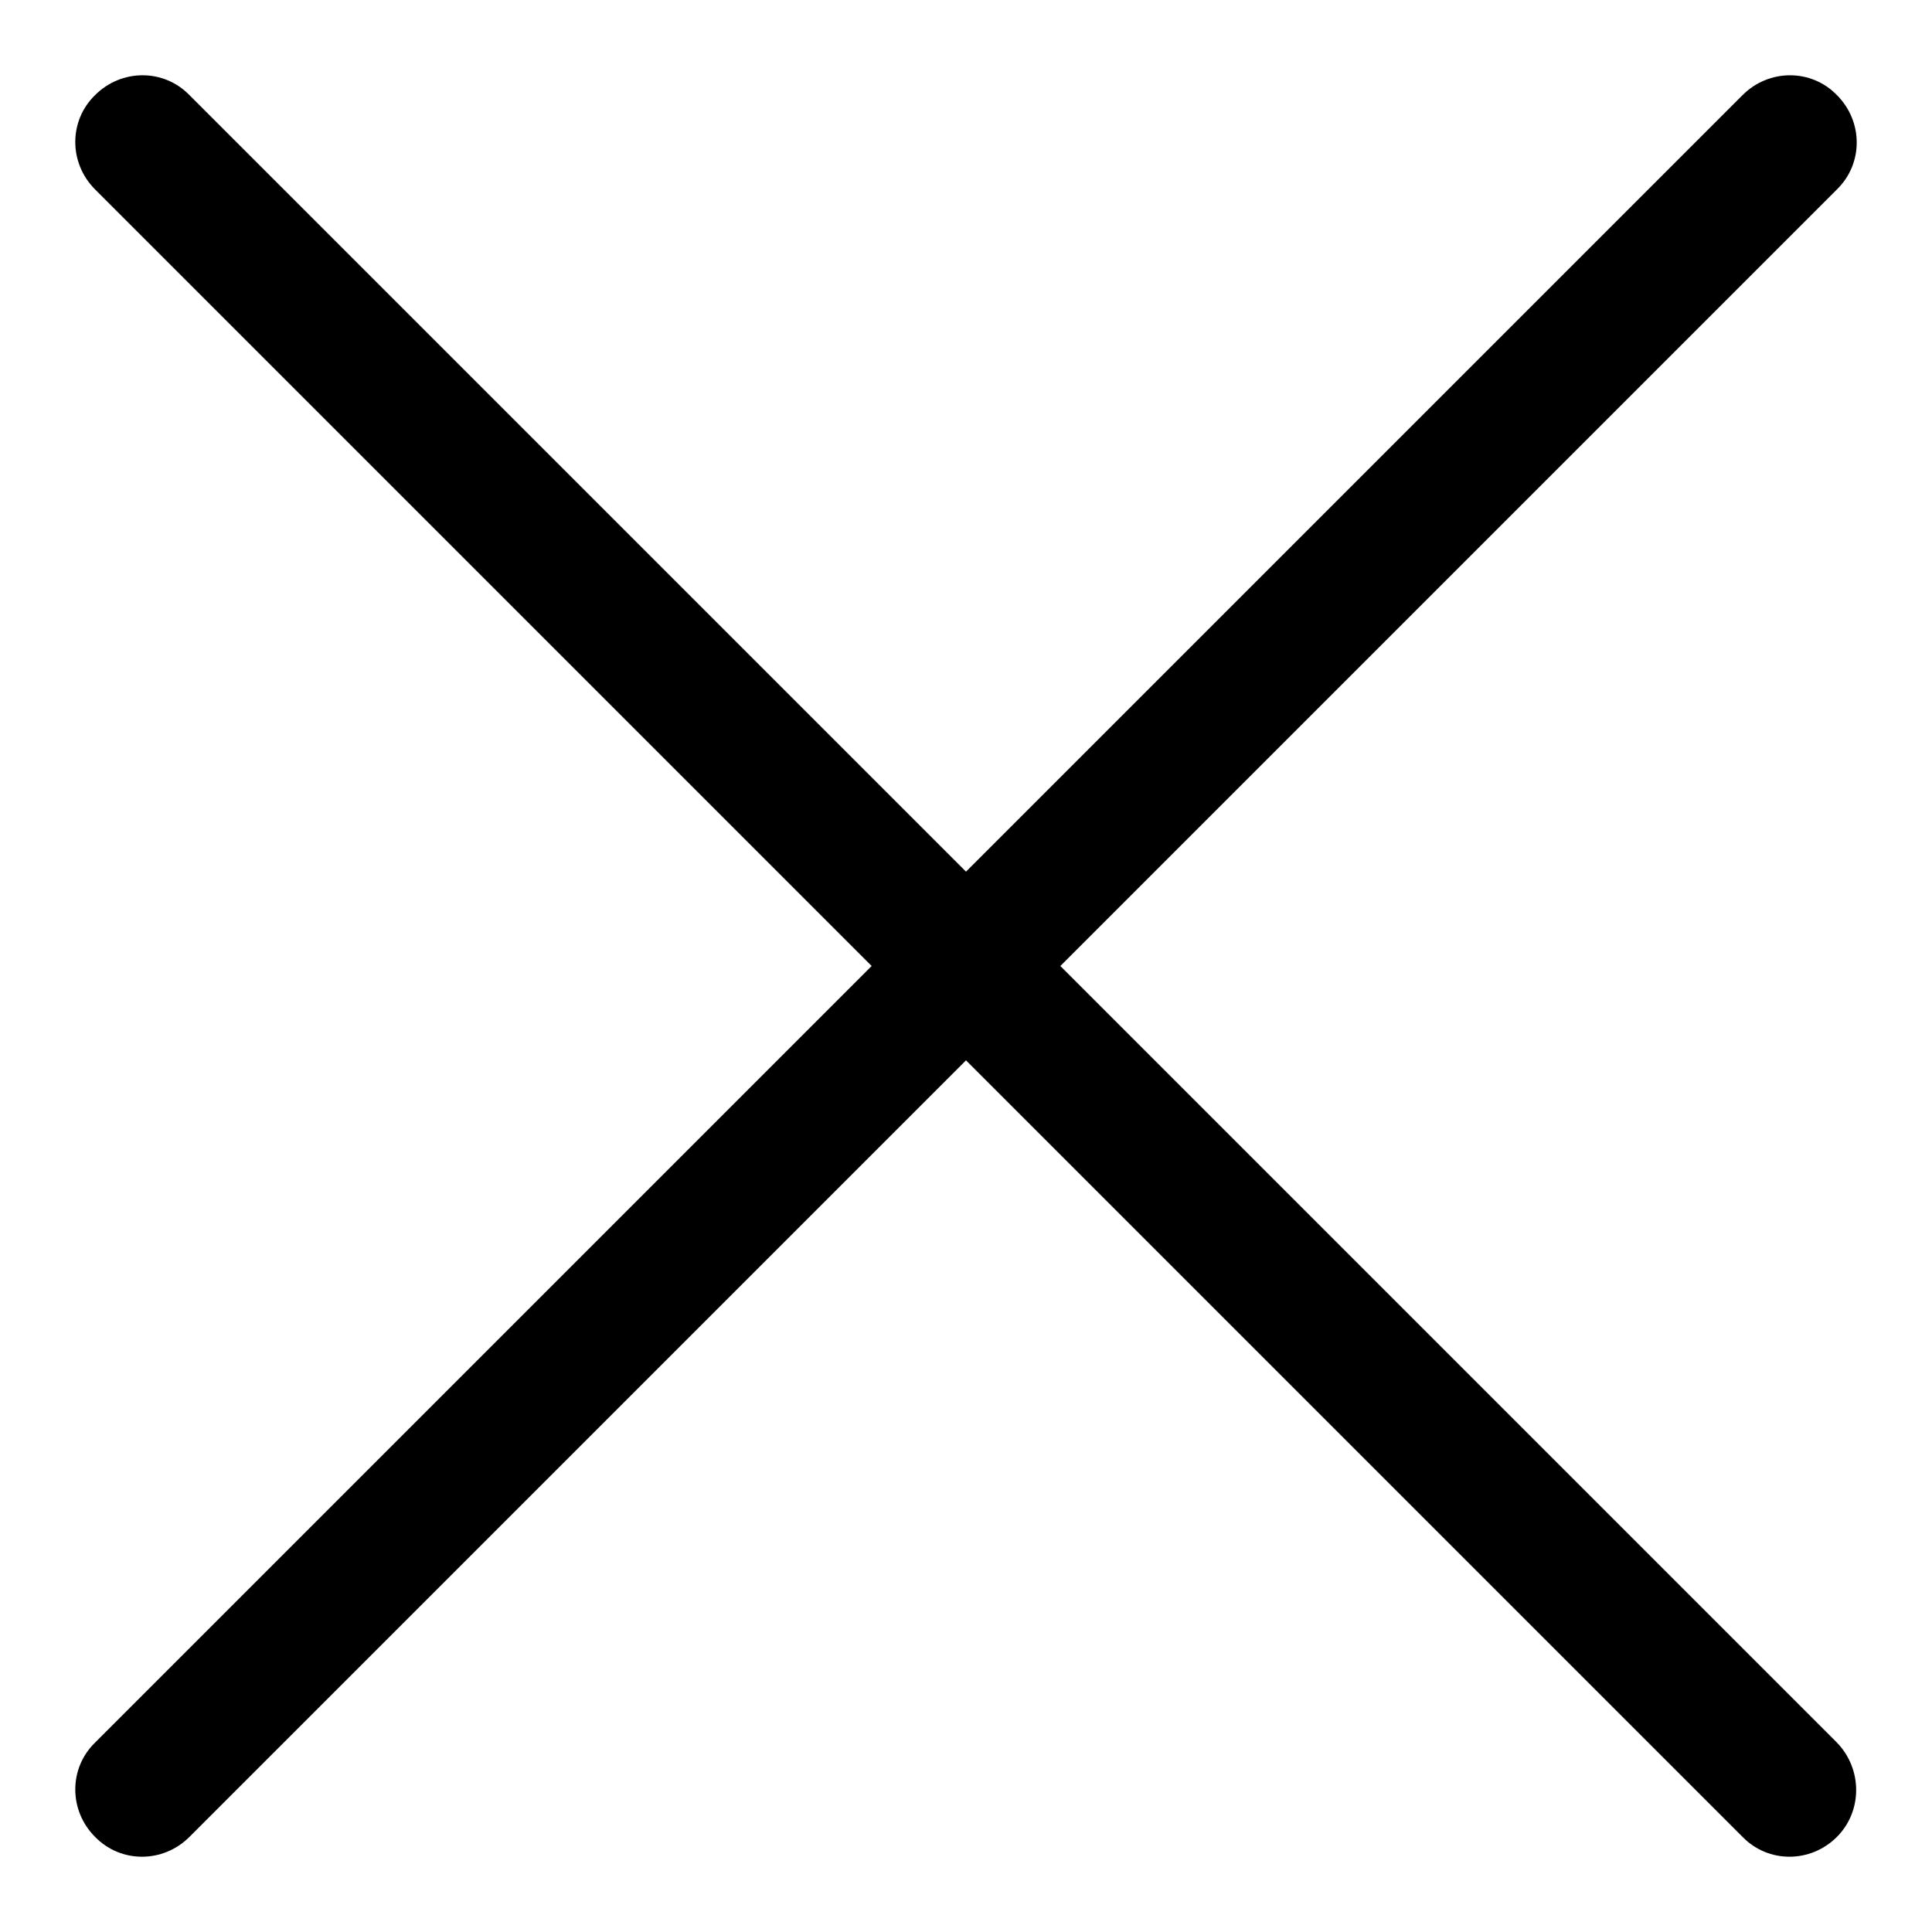 <?xml version="1.0" encoding="utf-8"?>
<!-- Svg Vector Icons : http://www.onlinewebfonts.com/icon -->
<!DOCTYPE svg PUBLIC "-//W3C//DTD SVG 1.1//EN" "http://www.w3.org/Graphics/SVG/1.1/DTD/svg11.dtd">
<svg version="1.1" xmlns="http://www.w3.org/2000/svg" xmlns:xlink="http://www.w3.org/1999/xlink" x="0px" y="0px" viewBox="0 0 256 256" enable-background="new 0 0 256 256" xml:space="preserve">
<g><g><path fill="#000000" d="M243.4,25.1L140.5,128l102.9,102.9c3.4,3.5,3.4,9.1,0,12.5c-3.5,3.5-9.1,3.5-12.5,0L128,140.5L25.1,243.4c-3.5,3.5-9.1,3.5-12.5,0c-3.5-3.5-3.5-9.1,0-12.5L115.5,128L12.6,25.1c-3.5-3.5-3.5-9.1,0-12.5c3.5-3.5,9.1-3.5,12.5,0L128,115.5L230.9,12.6c3.5-3.5,9.1-3.5,12.5,0C246.9,16.1,246.9,21.7,243.4,25.1z"/></g></g>
</svg>